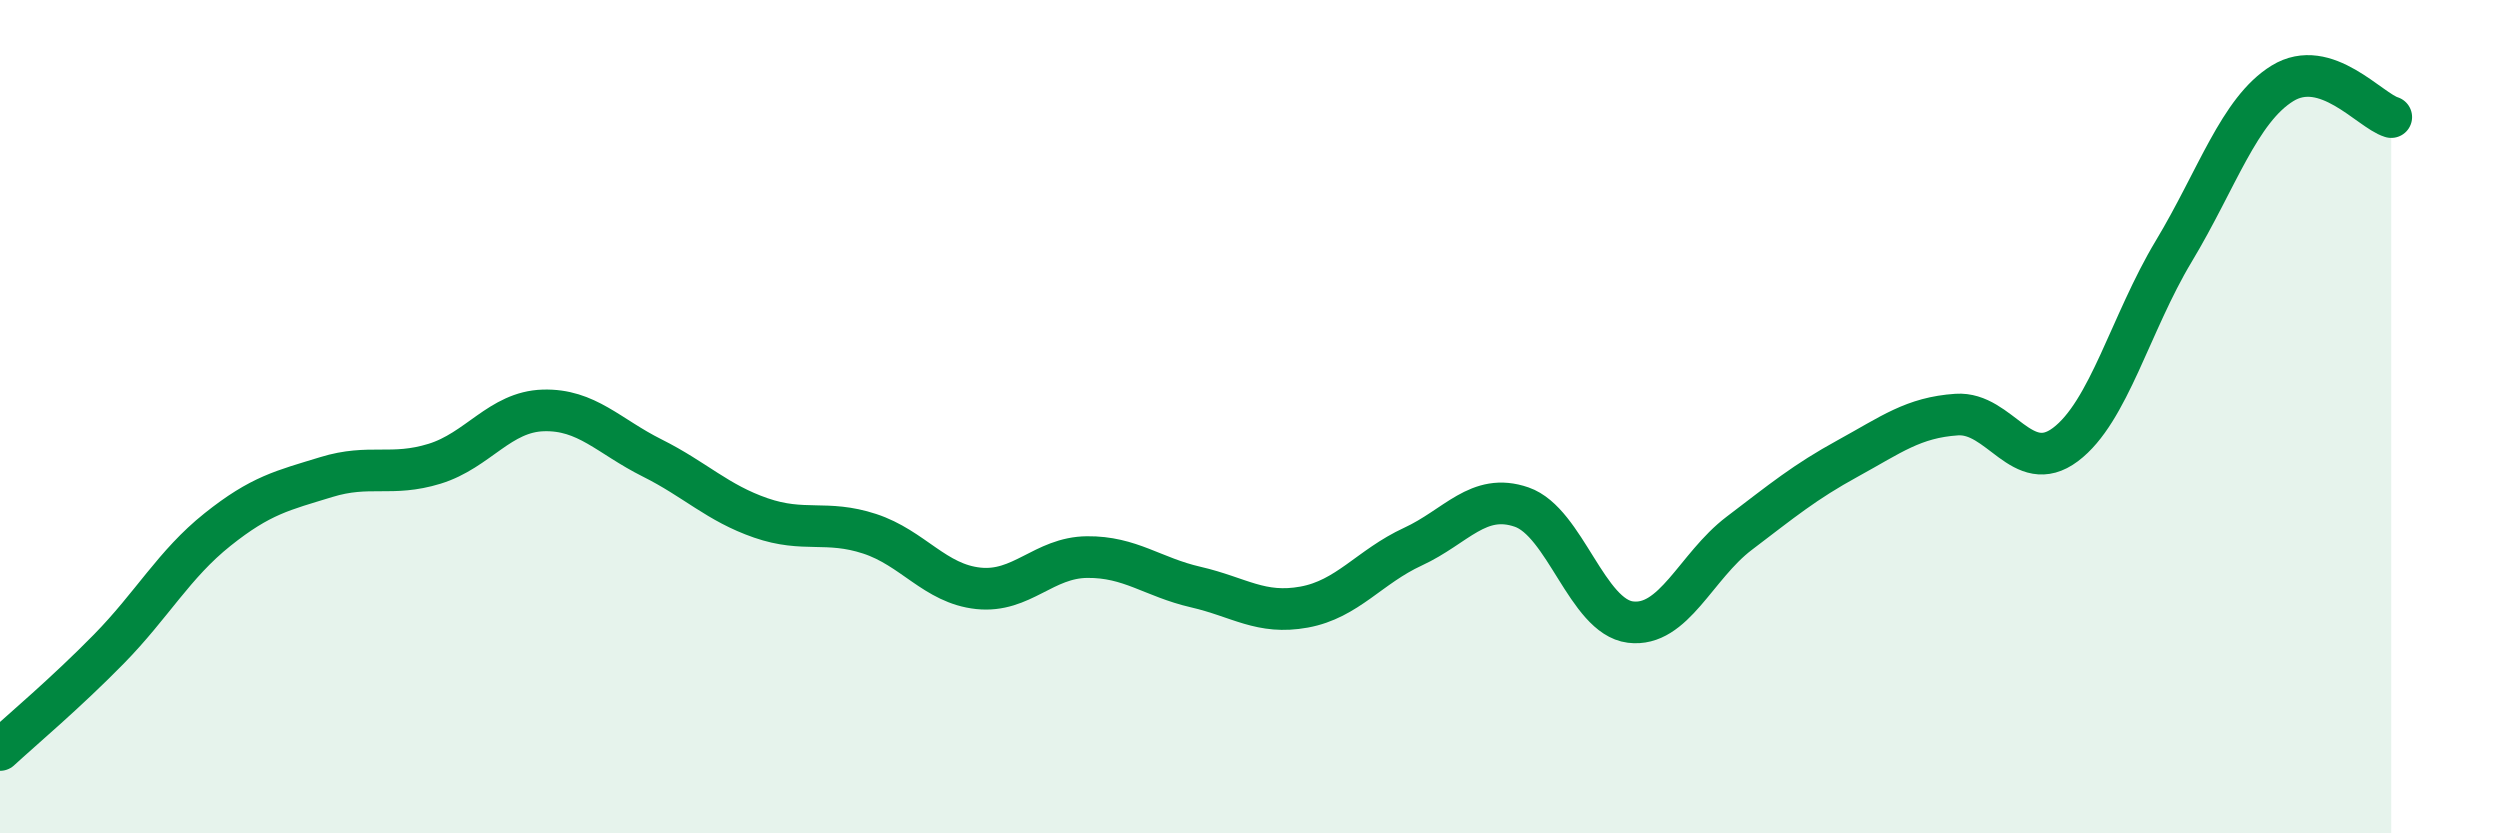 
    <svg width="60" height="20" viewBox="0 0 60 20" xmlns="http://www.w3.org/2000/svg">
      <path
        d="M 0,18 C 0.52,17.52 1.57,16.64 2.61,15.58 C 3.65,14.52 4.18,13.54 5.22,12.71 C 6.26,11.88 6.79,11.77 7.83,11.45 C 8.87,11.13 9.39,11.45 10.43,11.13 C 11.47,10.81 12,9.88 13.04,9.85 C 14.08,9.82 14.61,10.47 15.65,10.99 C 16.69,11.51 17.22,12.07 18.26,12.43 C 19.3,12.79 19.83,12.47 20.87,12.81 C 21.91,13.15 22.44,14.01 23.48,14.12 C 24.52,14.23 25.05,13.38 26.09,13.37 C 27.13,13.36 27.66,13.85 28.7,14.09 C 29.74,14.33 30.26,14.76 31.3,14.57 C 32.34,14.38 32.87,13.6 33.91,13.12 C 34.95,12.64 35.48,11.81 36.52,12.17 C 37.56,12.53 38.09,14.8 39.13,14.93 C 40.17,15.06 40.7,13.59 41.74,12.8 C 42.78,12.01 43.31,11.57 44.35,11 C 45.39,10.43 45.92,10.02 46.96,9.95 C 48,9.88 48.53,11.45 49.57,10.67 C 50.61,9.89 51.13,7.76 52.17,6.03 C 53.21,4.3 53.74,2.64 54.78,2 C 55.82,1.36 56.87,2.65 57.39,2.81L57.39 20L0 20Z"
        fill="#008740"
        opacity="0.1"
        stroke-linecap="round"
        stroke-linejoin="round"
      />
      <path
        d="M 0,18 C 0.52,17.52 1.57,16.64 2.61,15.58 C 3.65,14.52 4.18,13.54 5.22,12.71 C 6.26,11.88 6.79,11.77 7.83,11.45 C 8.87,11.13 9.39,11.45 10.43,11.13 C 11.47,10.81 12,9.88 13.04,9.85 C 14.08,9.82 14.61,10.47 15.65,10.99 C 16.69,11.51 17.22,12.07 18.26,12.43 C 19.3,12.79 19.83,12.47 20.87,12.81 C 21.91,13.15 22.44,14.01 23.48,14.12 C 24.52,14.23 25.05,13.38 26.09,13.37 C 27.13,13.36 27.66,13.85 28.7,14.09 C 29.74,14.33 30.26,14.76 31.3,14.57 C 32.34,14.38 32.87,13.6 33.91,13.12 C 34.95,12.64 35.48,11.81 36.52,12.17 C 37.56,12.53 38.09,14.8 39.13,14.93 C 40.17,15.06 40.7,13.59 41.74,12.8 C 42.78,12.01 43.31,11.57 44.35,11 C 45.39,10.43 45.92,10.02 46.96,9.95 C 48,9.88 48.53,11.45 49.57,10.67 C 50.61,9.89 51.13,7.76 52.17,6.03 C 53.21,4.3 53.74,2.64 54.78,2 C 55.82,1.36 56.87,2.65 57.39,2.81"
        stroke="#008740"
        stroke-width="1"
        fill="none"
        stroke-linecap="round"
        stroke-linejoin="round"
      />
    </svg>
  